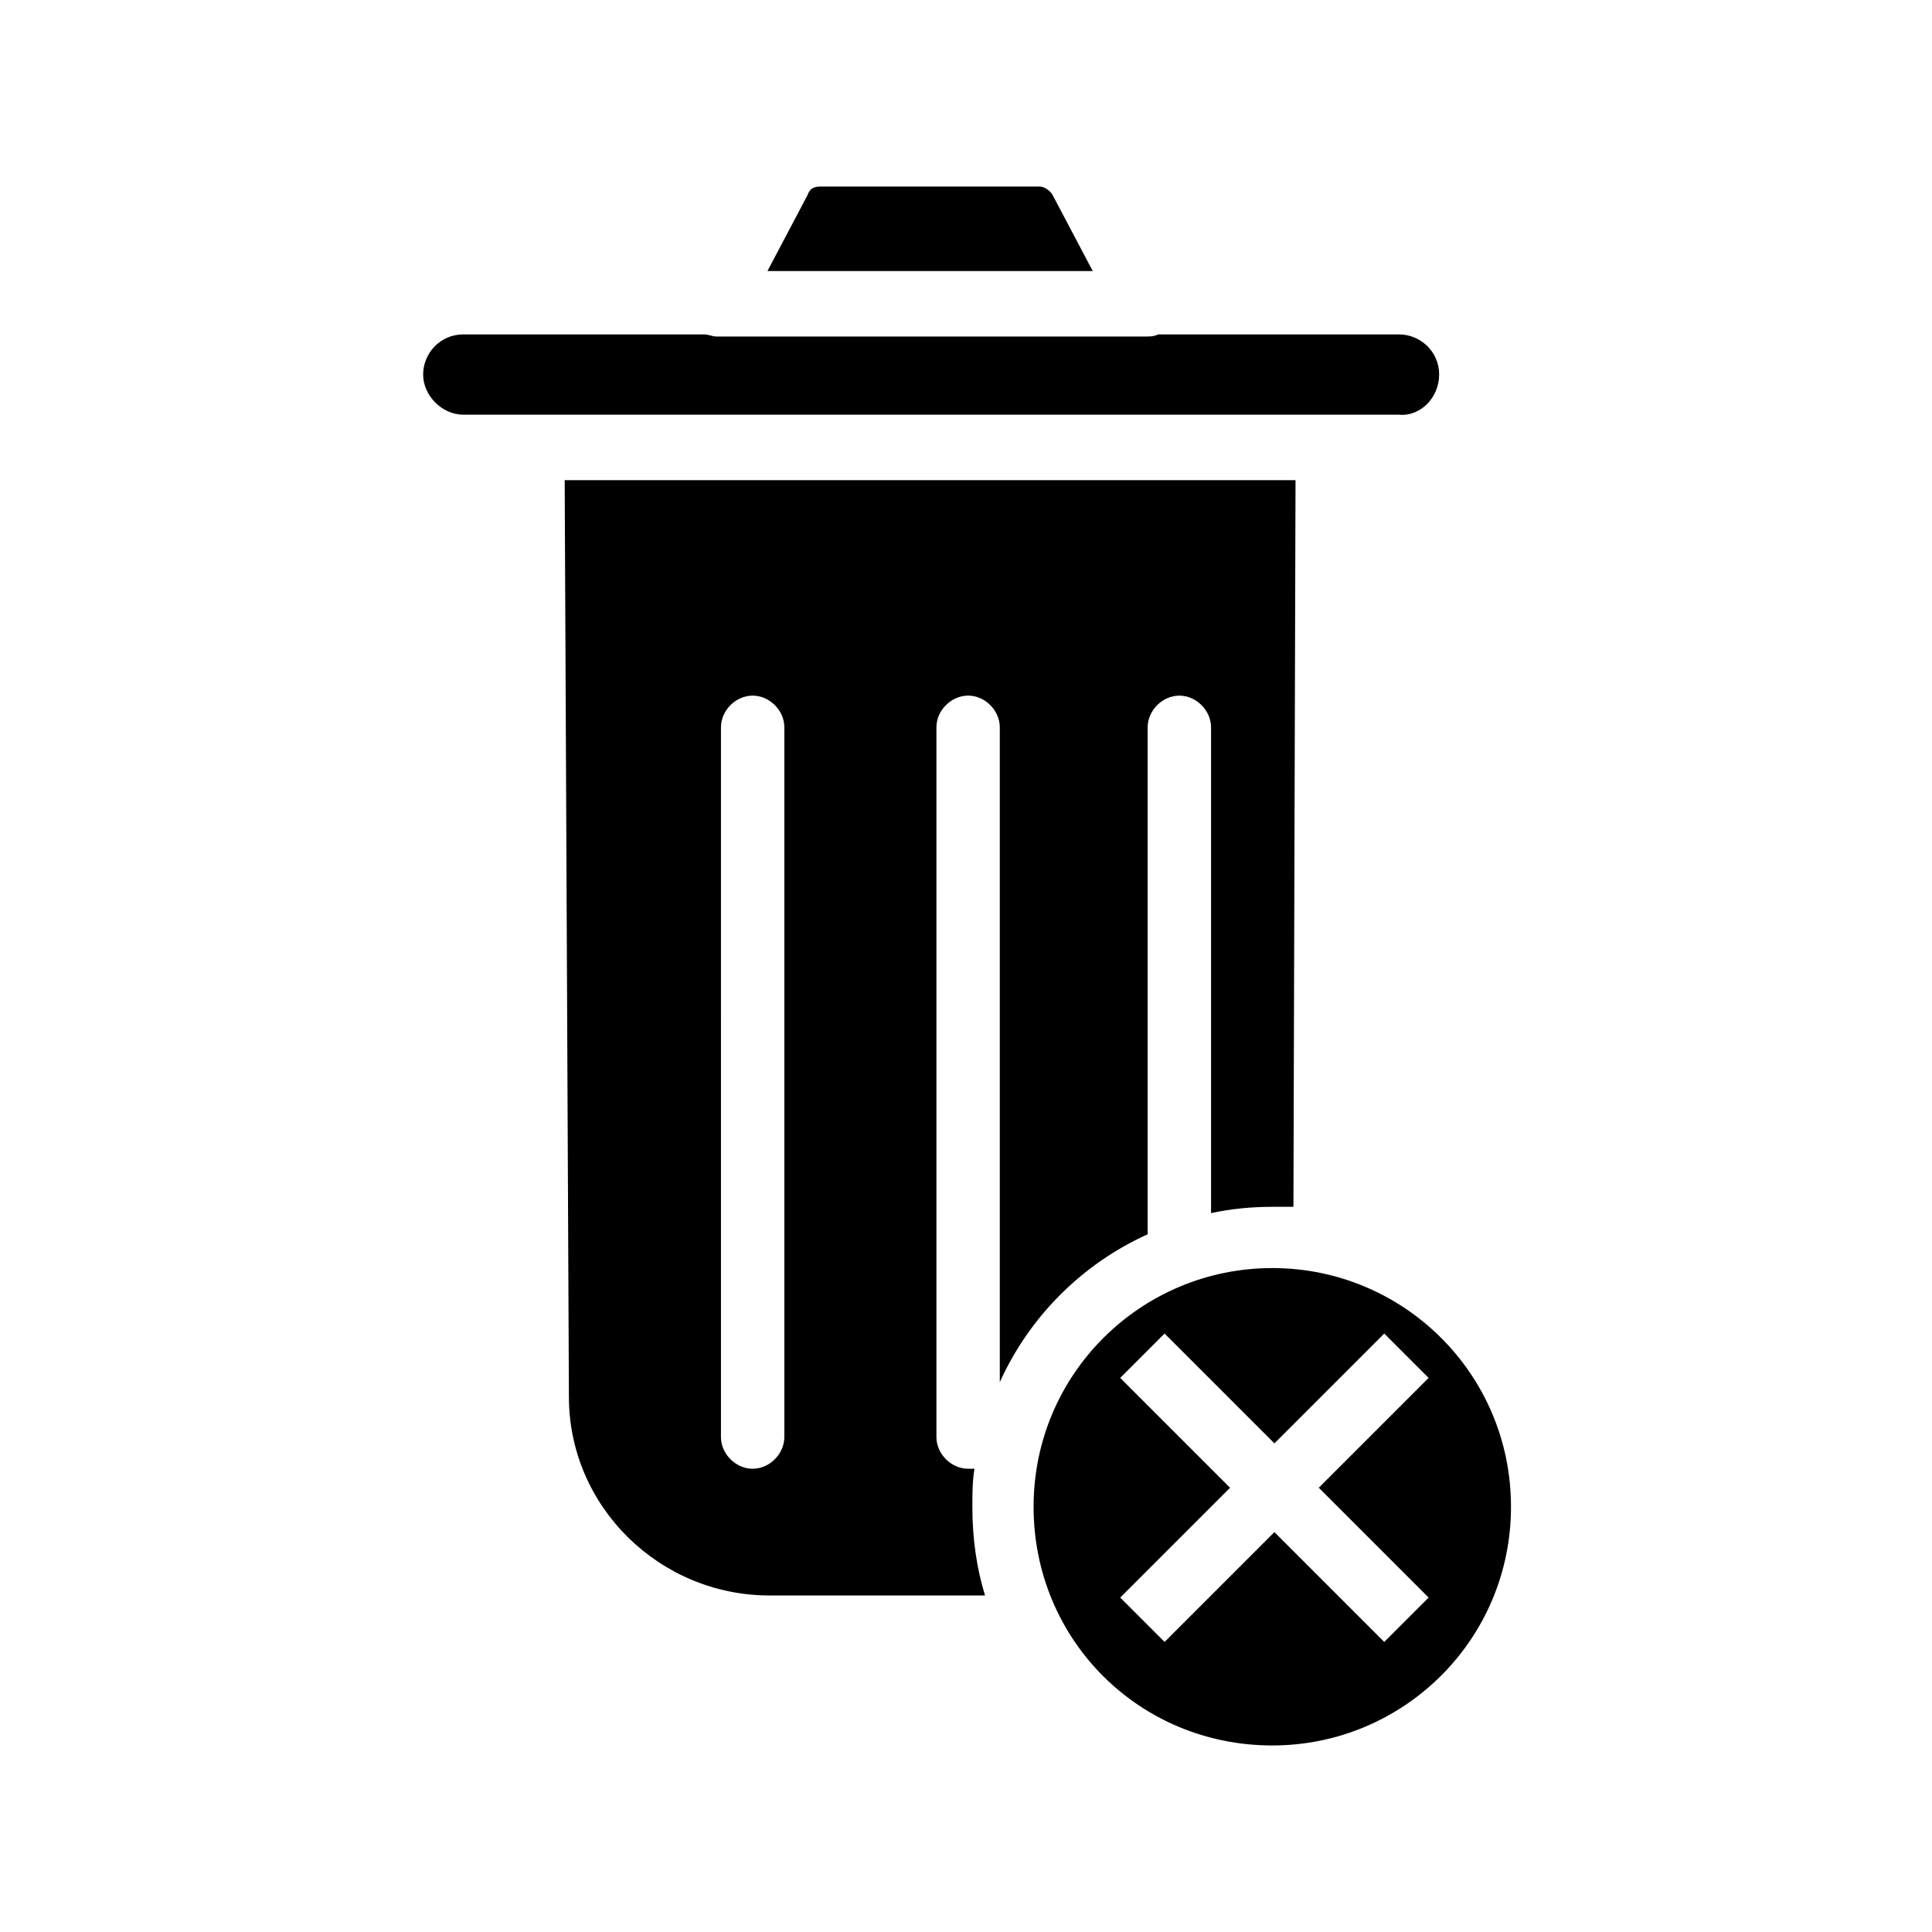 <?xml version="1.0" encoding="UTF-8"?>
<!-- Uploaded to: ICON Repo, www.svgrepo.com, Generator: ICON Repo Mixer Tools -->
<svg fill="#000000" width="800px" height="800px" version="1.1" viewBox="144 144 512 512" xmlns="http://www.w3.org/2000/svg">
 <g>
  <path d="m525.39 243.26c0-6.156-5.039-10.637-10.637-10.637h-63.816c-1.121 0.559-2.238 0.559-3.359 0.559h-113.63c-1.121 0-2.238-0.559-3.359-0.559h-63.816c-6.156 0-10.637 5.039-10.637 10.637 0 5.598 5.039 10.637 10.637 10.637h247.98c5.598 0.559 10.637-4.481 10.637-10.637z"/>
  <path d="m422.95 195.68c-0.559-1.121-2.238-2.238-3.359-2.238h-58.215c-1.68 0-2.801 0.559-3.359 2.238l-10.637 20.152h86.207z"/>
  <path d="m402.24 533.23h-1.68c-4.477 0-8.398-3.918-8.398-8.398v-188.09c0-4.477 3.918-8.398 8.398-8.398 4.477 0 8.398 3.918 8.398 8.398v173.54c7.836-17.352 21.832-31.348 39.184-39.184v-134.35c0-4.477 3.918-8.398 8.398-8.398 4.477 0 8.398 3.918 8.398 8.398v128.75c5.039-1.121 10.637-1.68 16.234-1.68h5.598l0.555-192.57h-193.68l1.121 242.95c0 29.109 24.07 52.621 53.18 52.621h57.098c-2.238-7.277-3.359-15.113-3.359-23.512 0-3.359 0-6.719 0.559-10.078zm-50.383-8.395c0 4.477-3.918 8.398-8.398 8.398-4.477 0-8.398-3.918-8.398-8.398l0.004-188.09c0-4.477 3.918-8.398 8.398-8.398 4.477 0 8.398 3.918 8.398 8.398z"/>
  <path d="m481.17 480.05c-34.707 0-63.258 27.988-63.258 63.258 0 35.266 27.988 63.258 63.258 63.258 34.707 0 63.258-27.988 63.258-63.258 0-35.266-28.551-63.258-63.258-63.258zm41.426 87.328-11.754 11.754-29.109-29.109-29.109 29.109-11.754-11.754 29.109-29.109-29.109-29.109 11.754-11.754 29.109 29.109 29.109-29.109 11.754 11.754-29.109 29.109z"/>
 </g>
</svg>